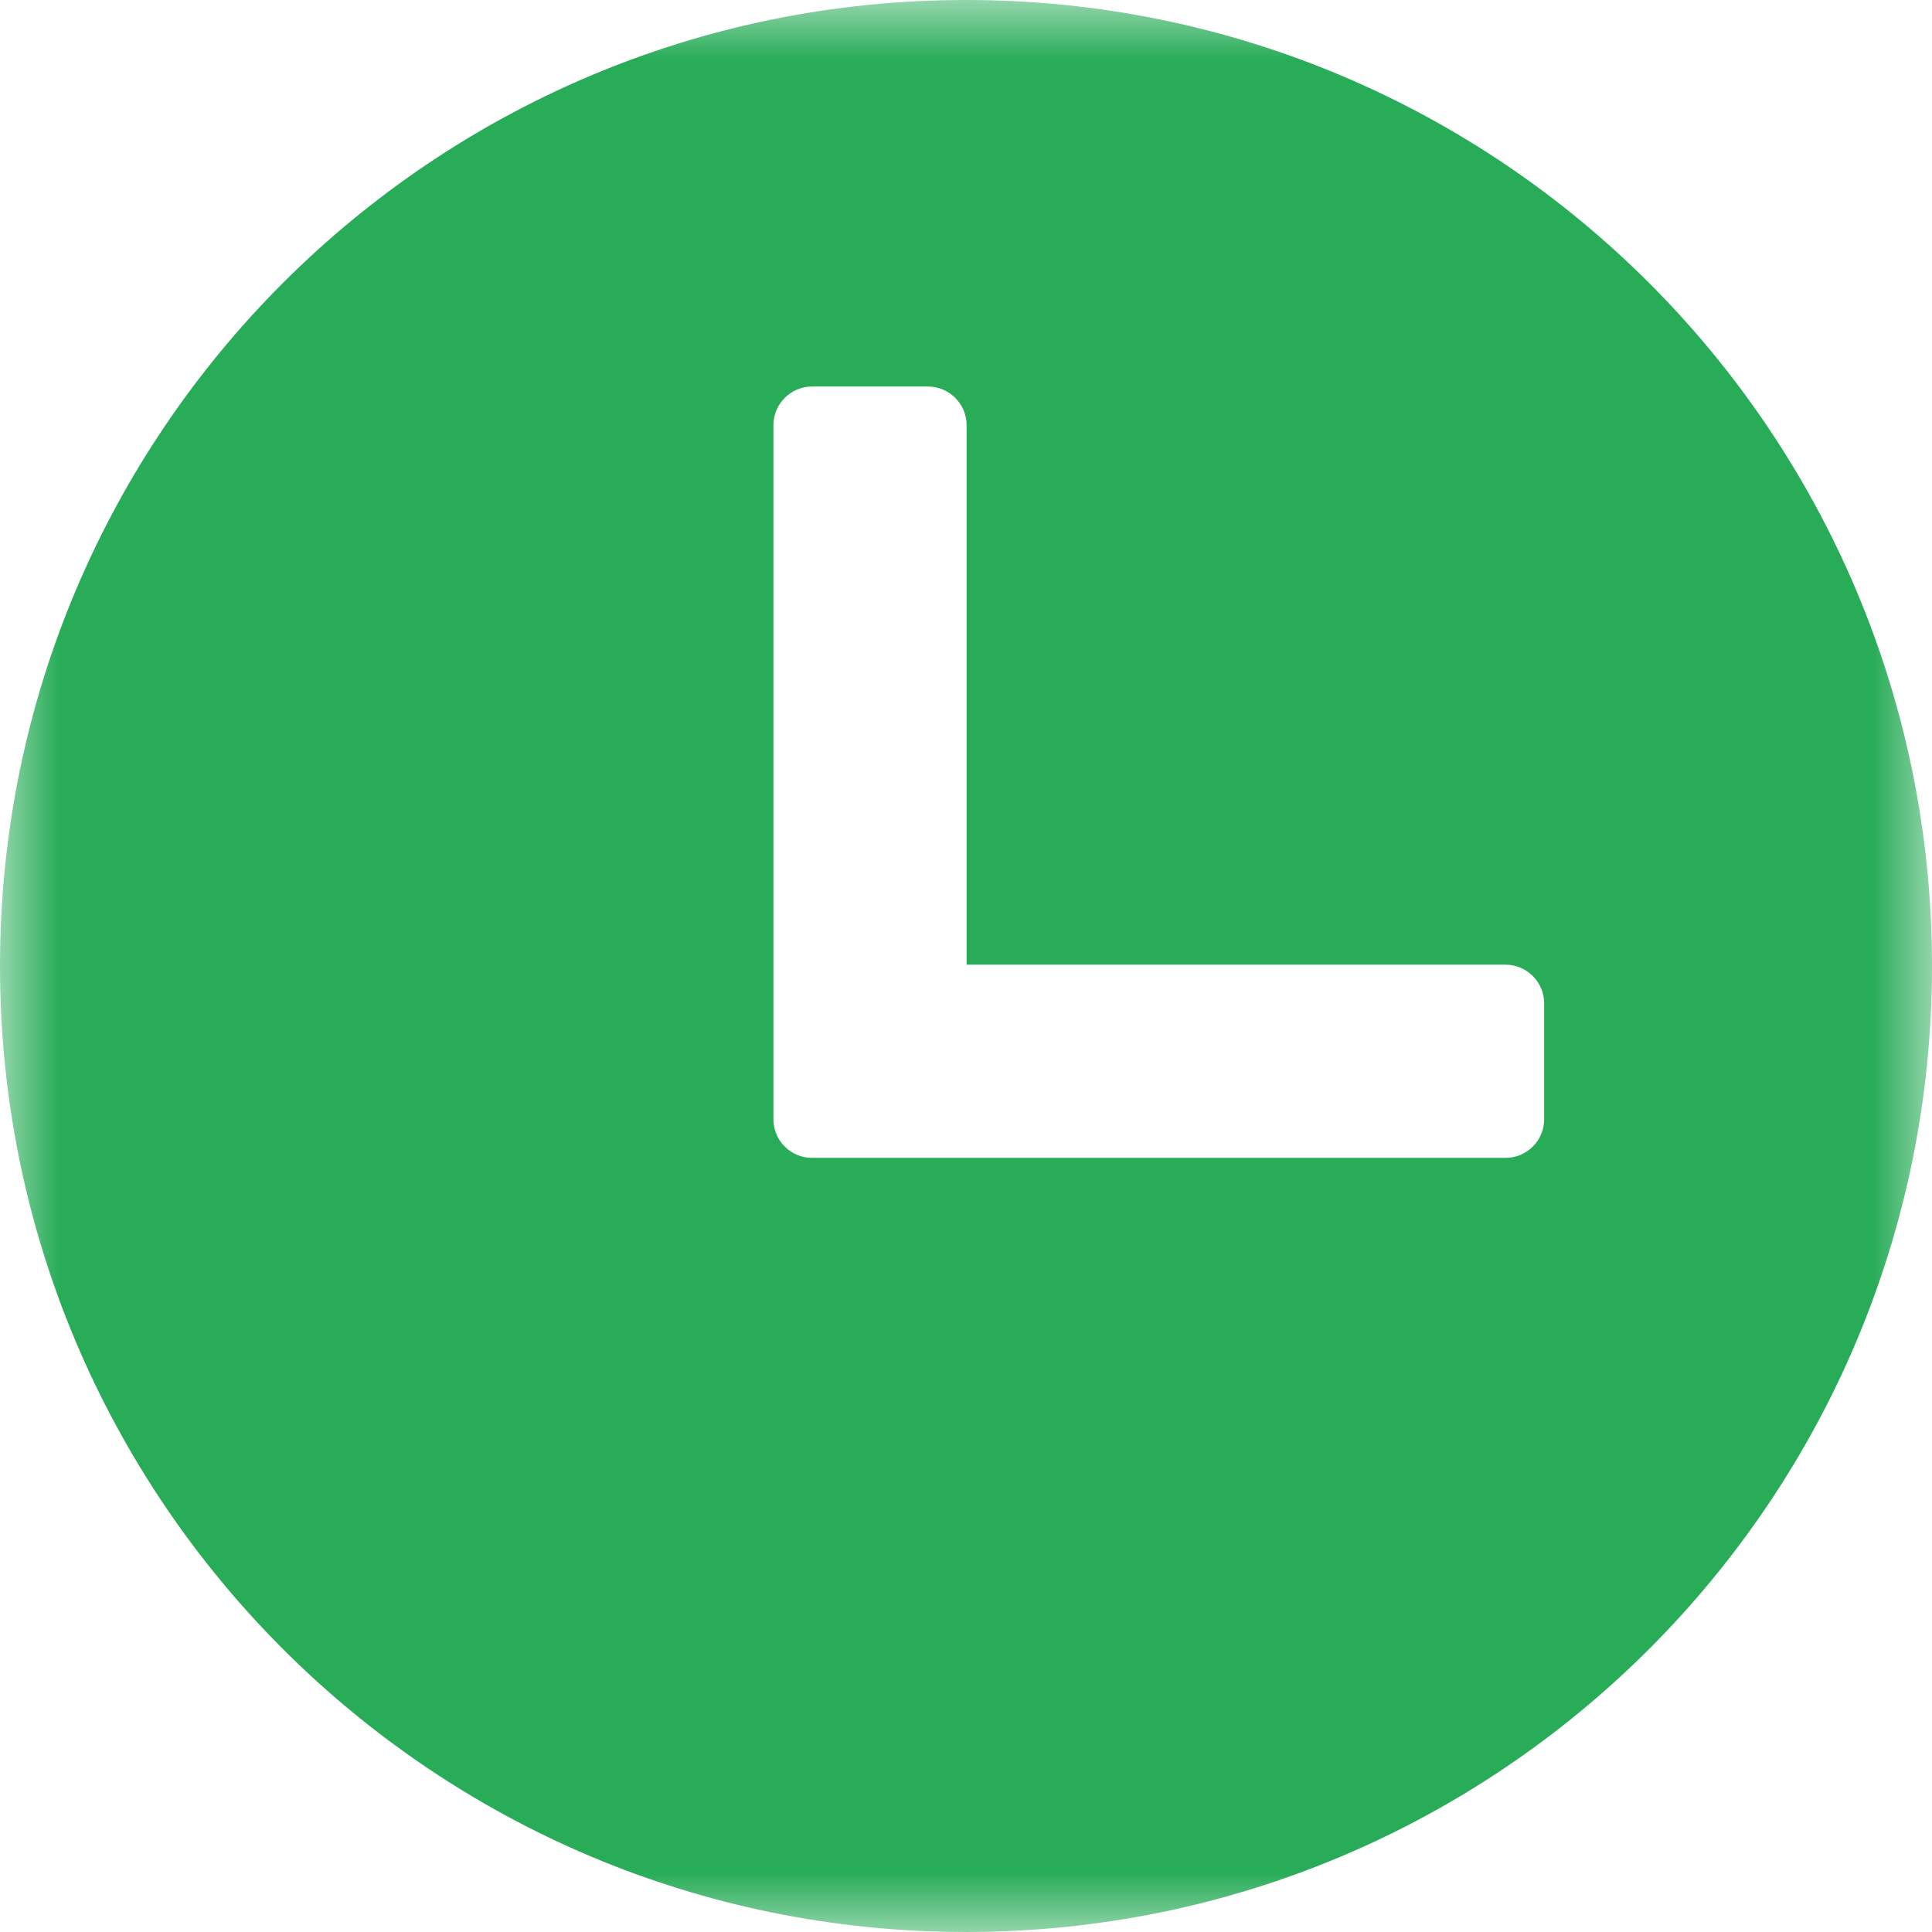 <?xml version="1.0" encoding="UTF-8"?>
<svg width="16px" height="16px" viewBox="0 0 16 16" version="1.1" xmlns="http://www.w3.org/2000/svg" xmlns:xlink="http://www.w3.org/1999/xlink">
    <!-- Generator: sketchtool 50.2 (55047) - http://www.bohemiancoding.com/sketch -->
    <title>9AF0CC53-47A0-4FBB-804F-AFD9D744F315@1.5x</title>
    <desc>Created with sketchtool.</desc>
    <defs>
        <polygon id="path-1" points="16 0 0 0 0 16 16 16 16 0"></polygon>
    </defs>
    <g id="Web-Portal" stroke="none" stroke-width="1" fill="none" fill-rule="evenodd">
        <g id="Send&amp;Recived_1" transform="translate(-1195, -514)">
            <g id="Group-2-Copy-2" transform="translate(1195, 514)">
                <mask id="mask-2" fill="white">
                    <use xlink:href="#path-1"></use>
                </mask>
                <g id="Clip-2"></g>
                <path d="M12.788,9.269 C12.788,9.446 12.644,9.589 12.468,9.589 L6.725,9.589 C6.549,9.589 6.405,9.446 6.405,9.269 L6.405,8.354 L6.405,8.309 L6.405,3.521 C6.405,3.345 6.549,3.201 6.725,3.201 L7.685,3.201 C7.861,3.201 8.005,3.345 8.005,3.521 L8.005,7.989 L12.468,7.989 C12.644,7.989 12.788,8.133 12.788,8.309 L12.788,9.269 Z M8,-6.39999998e-05 C3.582,-6.39999998e-05 0,3.582 -3.19999984e-05,8 C-3.19999984e-05,12.418 3.582,16 8,16 C12.419,16 16,12.418 16,8 C16,3.582 12.419,-6.39999998e-05 8,-6.39999998e-05 L8,-6.39999998e-05 Z" id="Fill-1" fill="#28AC58" mask="url(#mask-2)"></path>
            </g>
        </g>
    </g>
</svg>